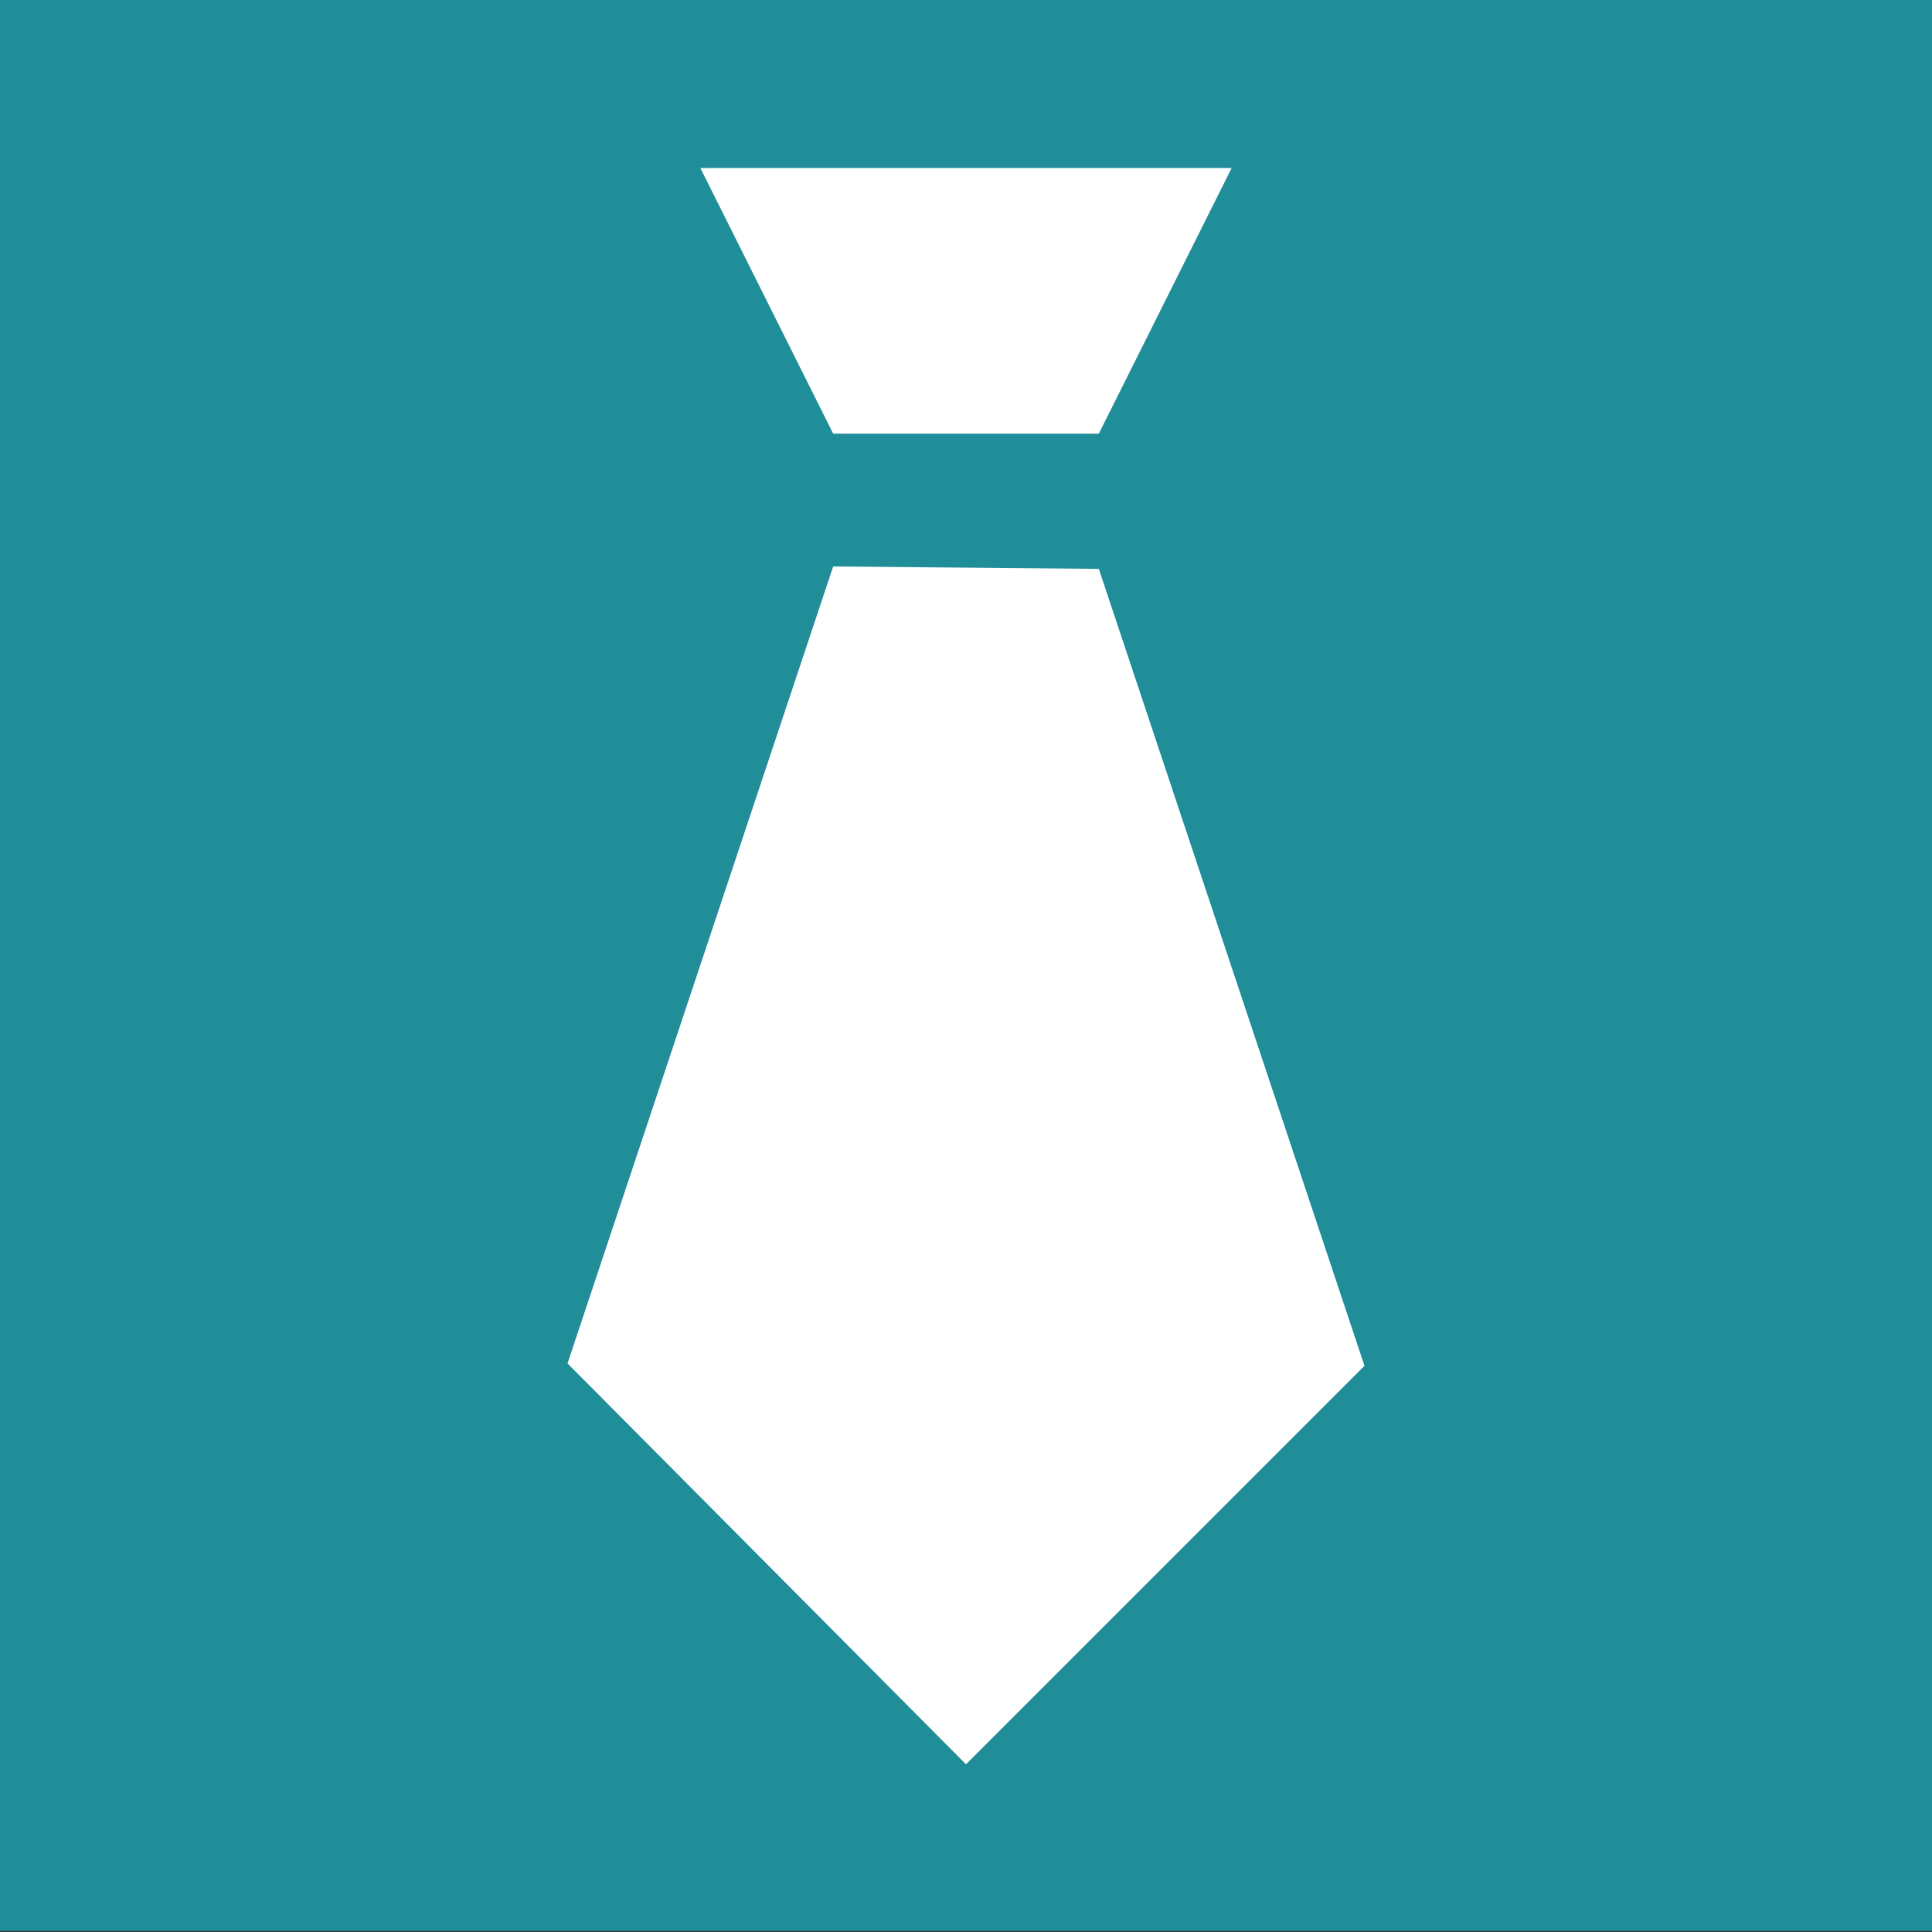 <?xml version="1.0" encoding="utf-8"?>
<!-- Generator: Adobe Illustrator 22.0.1, SVG Export Plug-In . SVG Version: 6.00 Build 0)  -->
<svg version="1.1"
	 id="svg2" inkscape:version="0.91 r13725" sodipodi:docname="tie.svg" xmlns:cc="http://creativecommons.org/ns#" xmlns:dc="http://purl.org/dc/elements/1.1/" xmlns:inkscape="http://www.inkscape.org/namespaces/inkscape" xmlns:rdf="http://www.w3.org/1999/02/22-rdf-syntax-ns#" xmlns:sodipodi="http://sodipodi.sourceforge.net/DTD/sodipodi-0.dtd" xmlns:svg="http://www.w3.org/2000/svg"
	 xmlns="http://www.w3.org/2000/svg" xmlns:xlink="http://www.w3.org/1999/xlink" x="0px" y="0px" viewBox="0 0 80 80"
	 style="enable-background:new 0 0 80 80;" xml:space="preserve">
<rect x="0" y="0" width="80" height="80" fill="#333333" stroke="none"/>
<style type="text/css">
	.st0{fill:#1F8E99;}
	.st1{fill:#FFFFFF;}
</style>
<sodipodi:namedview  bordercolor="#666666" borderopacity="1" gridtolerance="10" guidetolerance="10" id="namedview10" inkscape:current-layer="g4" inkscape:cx="68.571999" inkscape:cy="68.571999" inkscape:pageopacity="0" inkscape:pageshadow="2" inkscape:window-height="1057" inkscape:window-maximized="1" inkscape:window-width="1856" inkscape:window-x="1456" inkscape:window-y="144" inkscape:zoom="1.720819" objecttolerance="10" pagecolor="#ffffff" showgrid="false">
	</sodipodi:namedview>
<g id="g4" transform="translate(0,-57.144)">
	<rect id="rect4143" y="57.1" class="st0" width="80" height="80"/>
	<path id="path8" inkscape:connector-curvature="0" sodipodi:nodetypes="ccccccccccc" class="st1" d="M45.5,75.1l5.5-11H29l5.5,11
		H45.5z M34.5,80.6l-11,33L40,130.2l16.5-16.5l-11-33L34.5,80.6L34.5,80.6z"/>
</g>
</svg>
